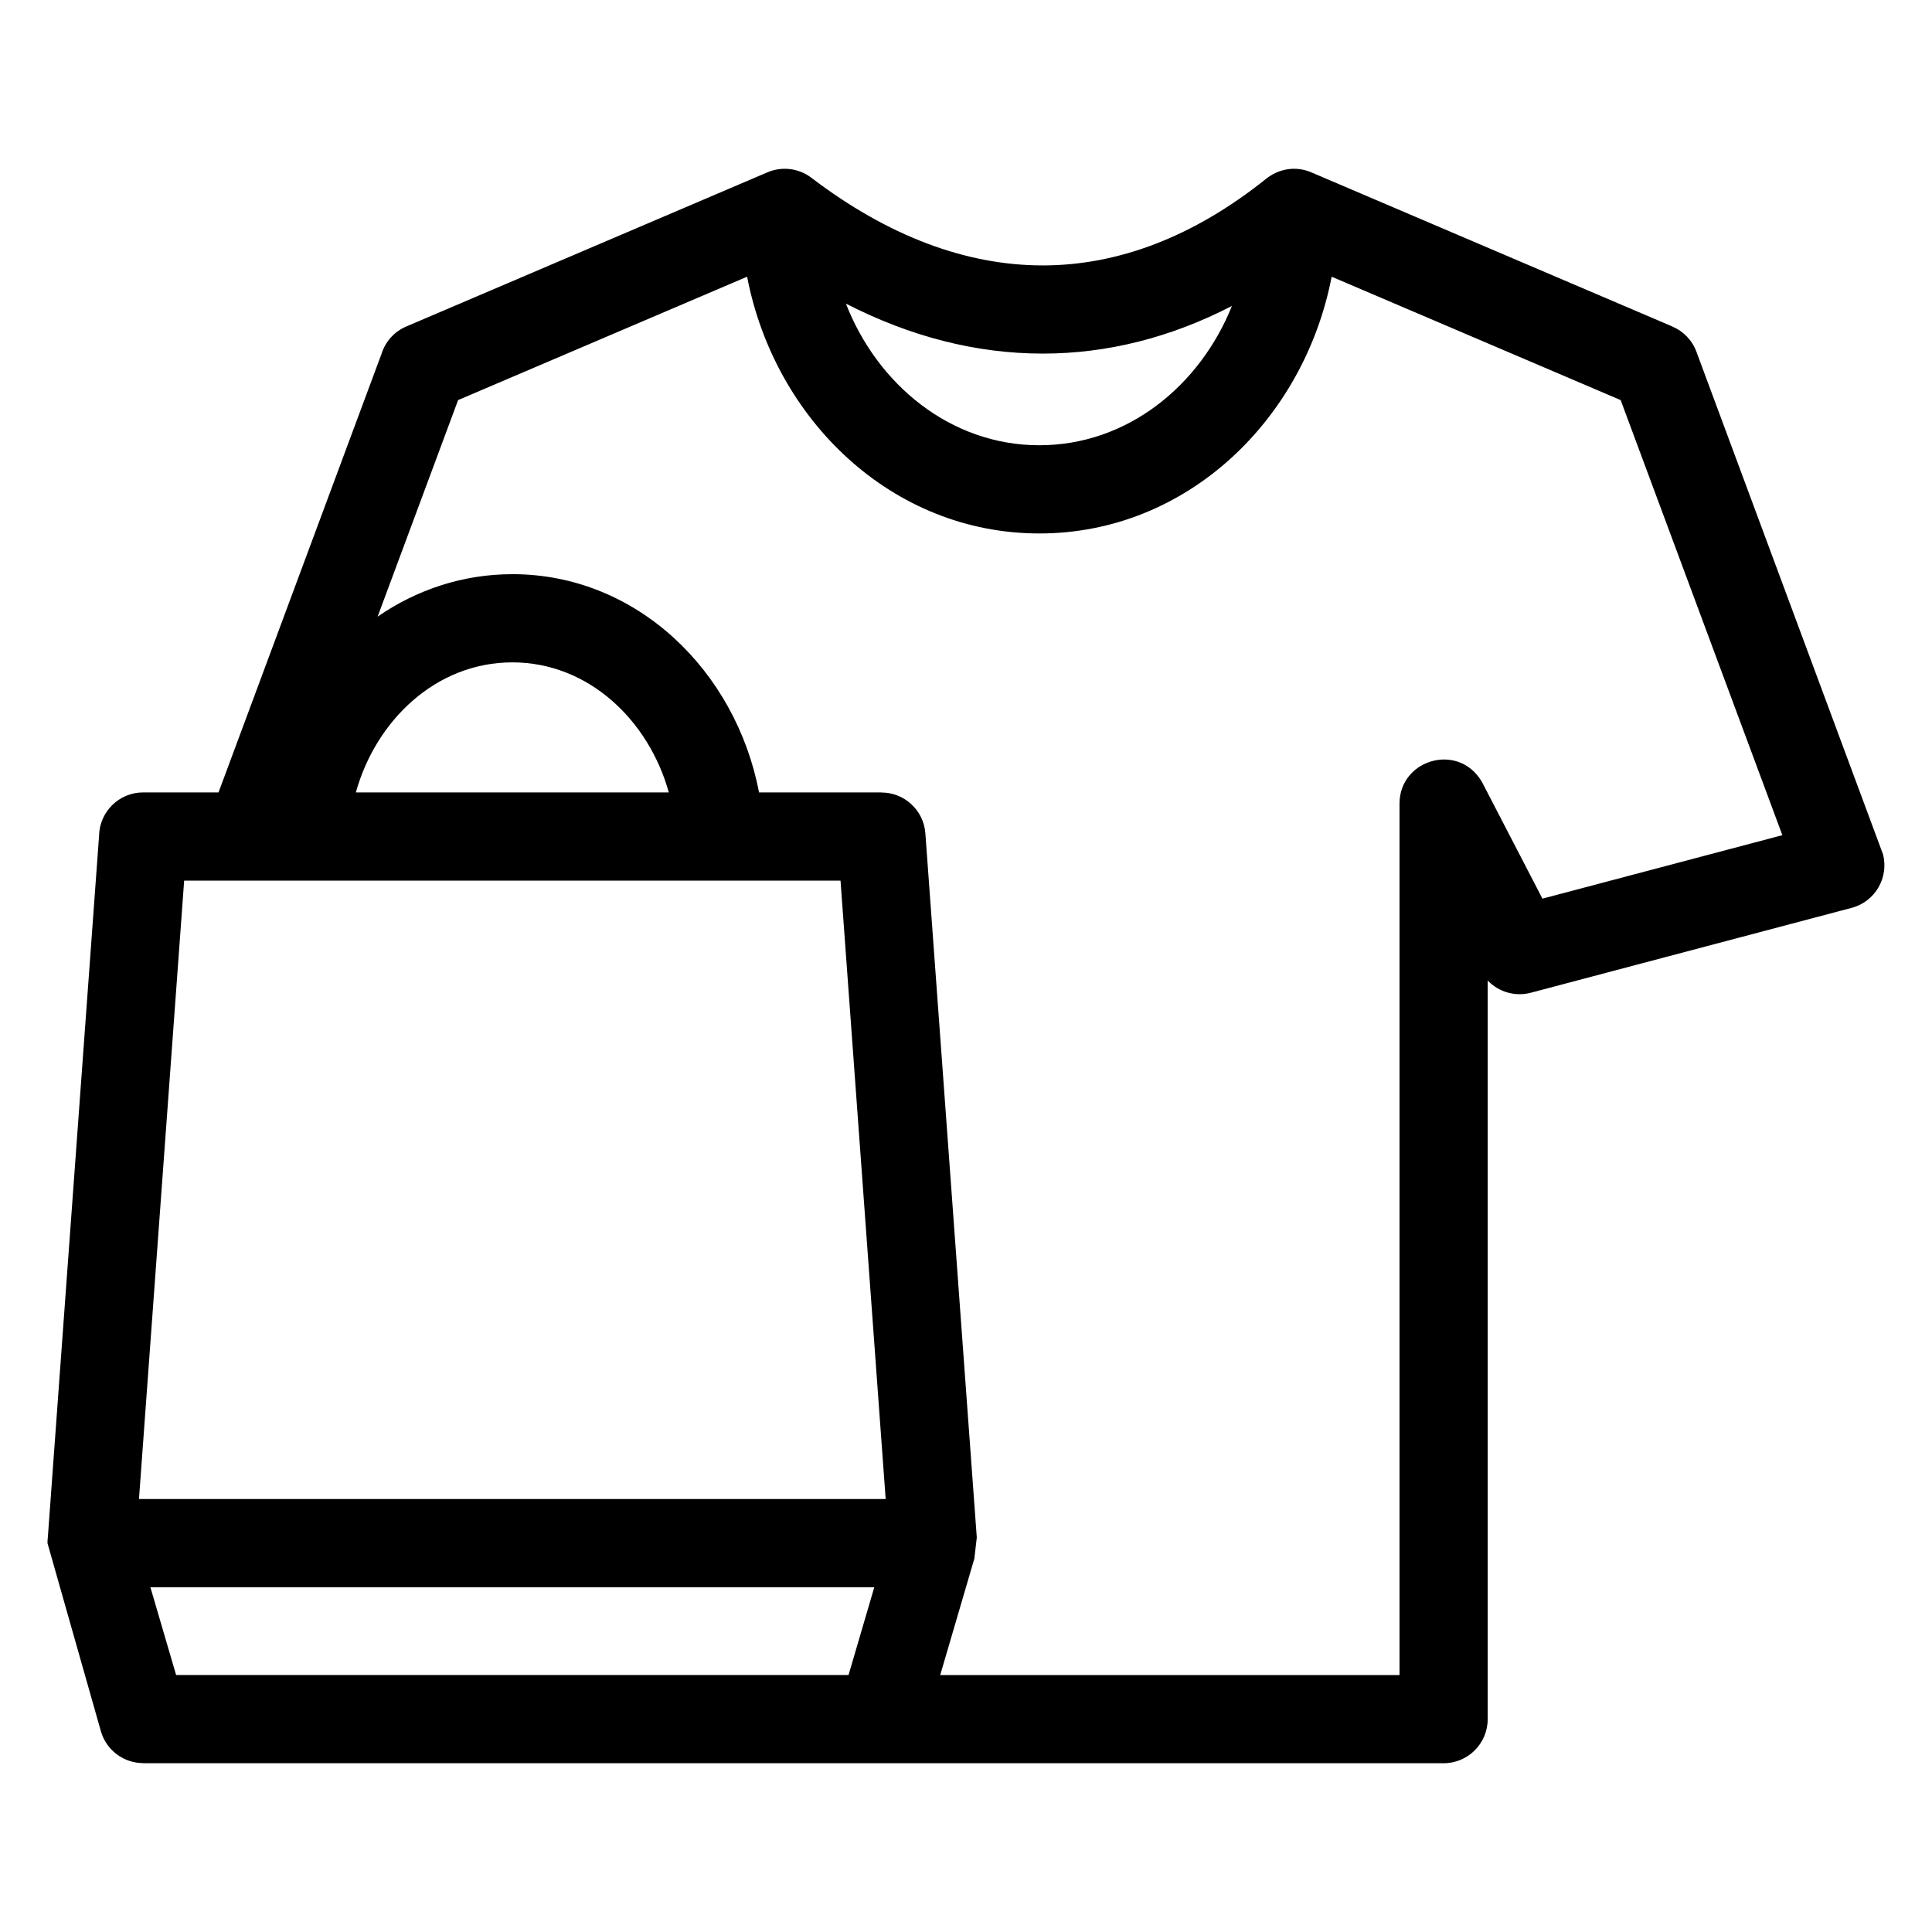<?xml version="1.0" encoding="UTF-8"?>
<!-- The Best Svg Icon site in the world: iconSvg.co, Visit us! https://iconsvg.co -->
<svg fill="#000000" width="800px" height="800px" version="1.1" viewBox="144 144 512 512" xmlns="http://www.w3.org/2000/svg">
 <path d="m368.87 587.9 6.824-23.266h-191.84l6.82 23.266zm-89.098-291.74c33.109 0 59.262 25.777 65.379 57.844h32.441v0.02c6.074-0.008 11.203 4.695 11.641 10.848l13.625 186.59-0.648 5.594-9.043 30.848h121.72v-230.95c0-12.102 16.727-16.648 22.426-4.617l15.449 29.812 63.582-16.82-42.852-115.3-76.59-32.699c-7.297 37.832-38.32 68.043-77.457 68.043s-70.164-30.211-77.453-68.043l-76.59 32.699-21.328 57.383c10.324-7.121 22.559-11.246 35.691-11.246zm0 23.375c-20.281 0-36.191 15.465-41.469 34.473h82.938c-5.277-19.008-21.184-34.473-41.469-34.473zm-86.969 57.844-11.973 163.88h197.88l-11.965-163.88zm227.51-163.04c19.93 0 39.91-7.523 59.117-22.875 3.375-2.766 7.914-3.559 12.062-1.797l95.719 40.863-0.008 0.012c2.84 1.207 5.195 3.535 6.356 6.652l49.441 133.16c1.641 6.223-2.078 12.602-8.309 14.238l-85.008 22.492c-4.117 1.094-8.52-0.172-11.43-3.238v195.74c0 6.449-5.231 11.688-11.688 11.688h-344.62v-0.031c-5.039 0-9.695-3.289-11.188-8.371l-14.176-49.926c0-0.504 0.031-1.004 0.09-1.488l13.586-186.02c0.133-6.344 5.312-11.441 11.688-11.441h19.965l43.199-116.23c0.98-3.141 3.289-5.856 6.559-7.242l95.496-40.766c3.777-1.695 8.348-1.328 11.871 1.363 20.156 15.359 40.875 23.215 61.273 23.215zm-0.867 47.656c23.363 0 42.578-15.84 51.027-36.918-16.363 8.461-33.191 12.629-50.156 12.629-17.523 0-35.02-4.457-52.141-13.238 8.324 21.375 27.676 37.531 51.27 37.531z"/>
</svg>